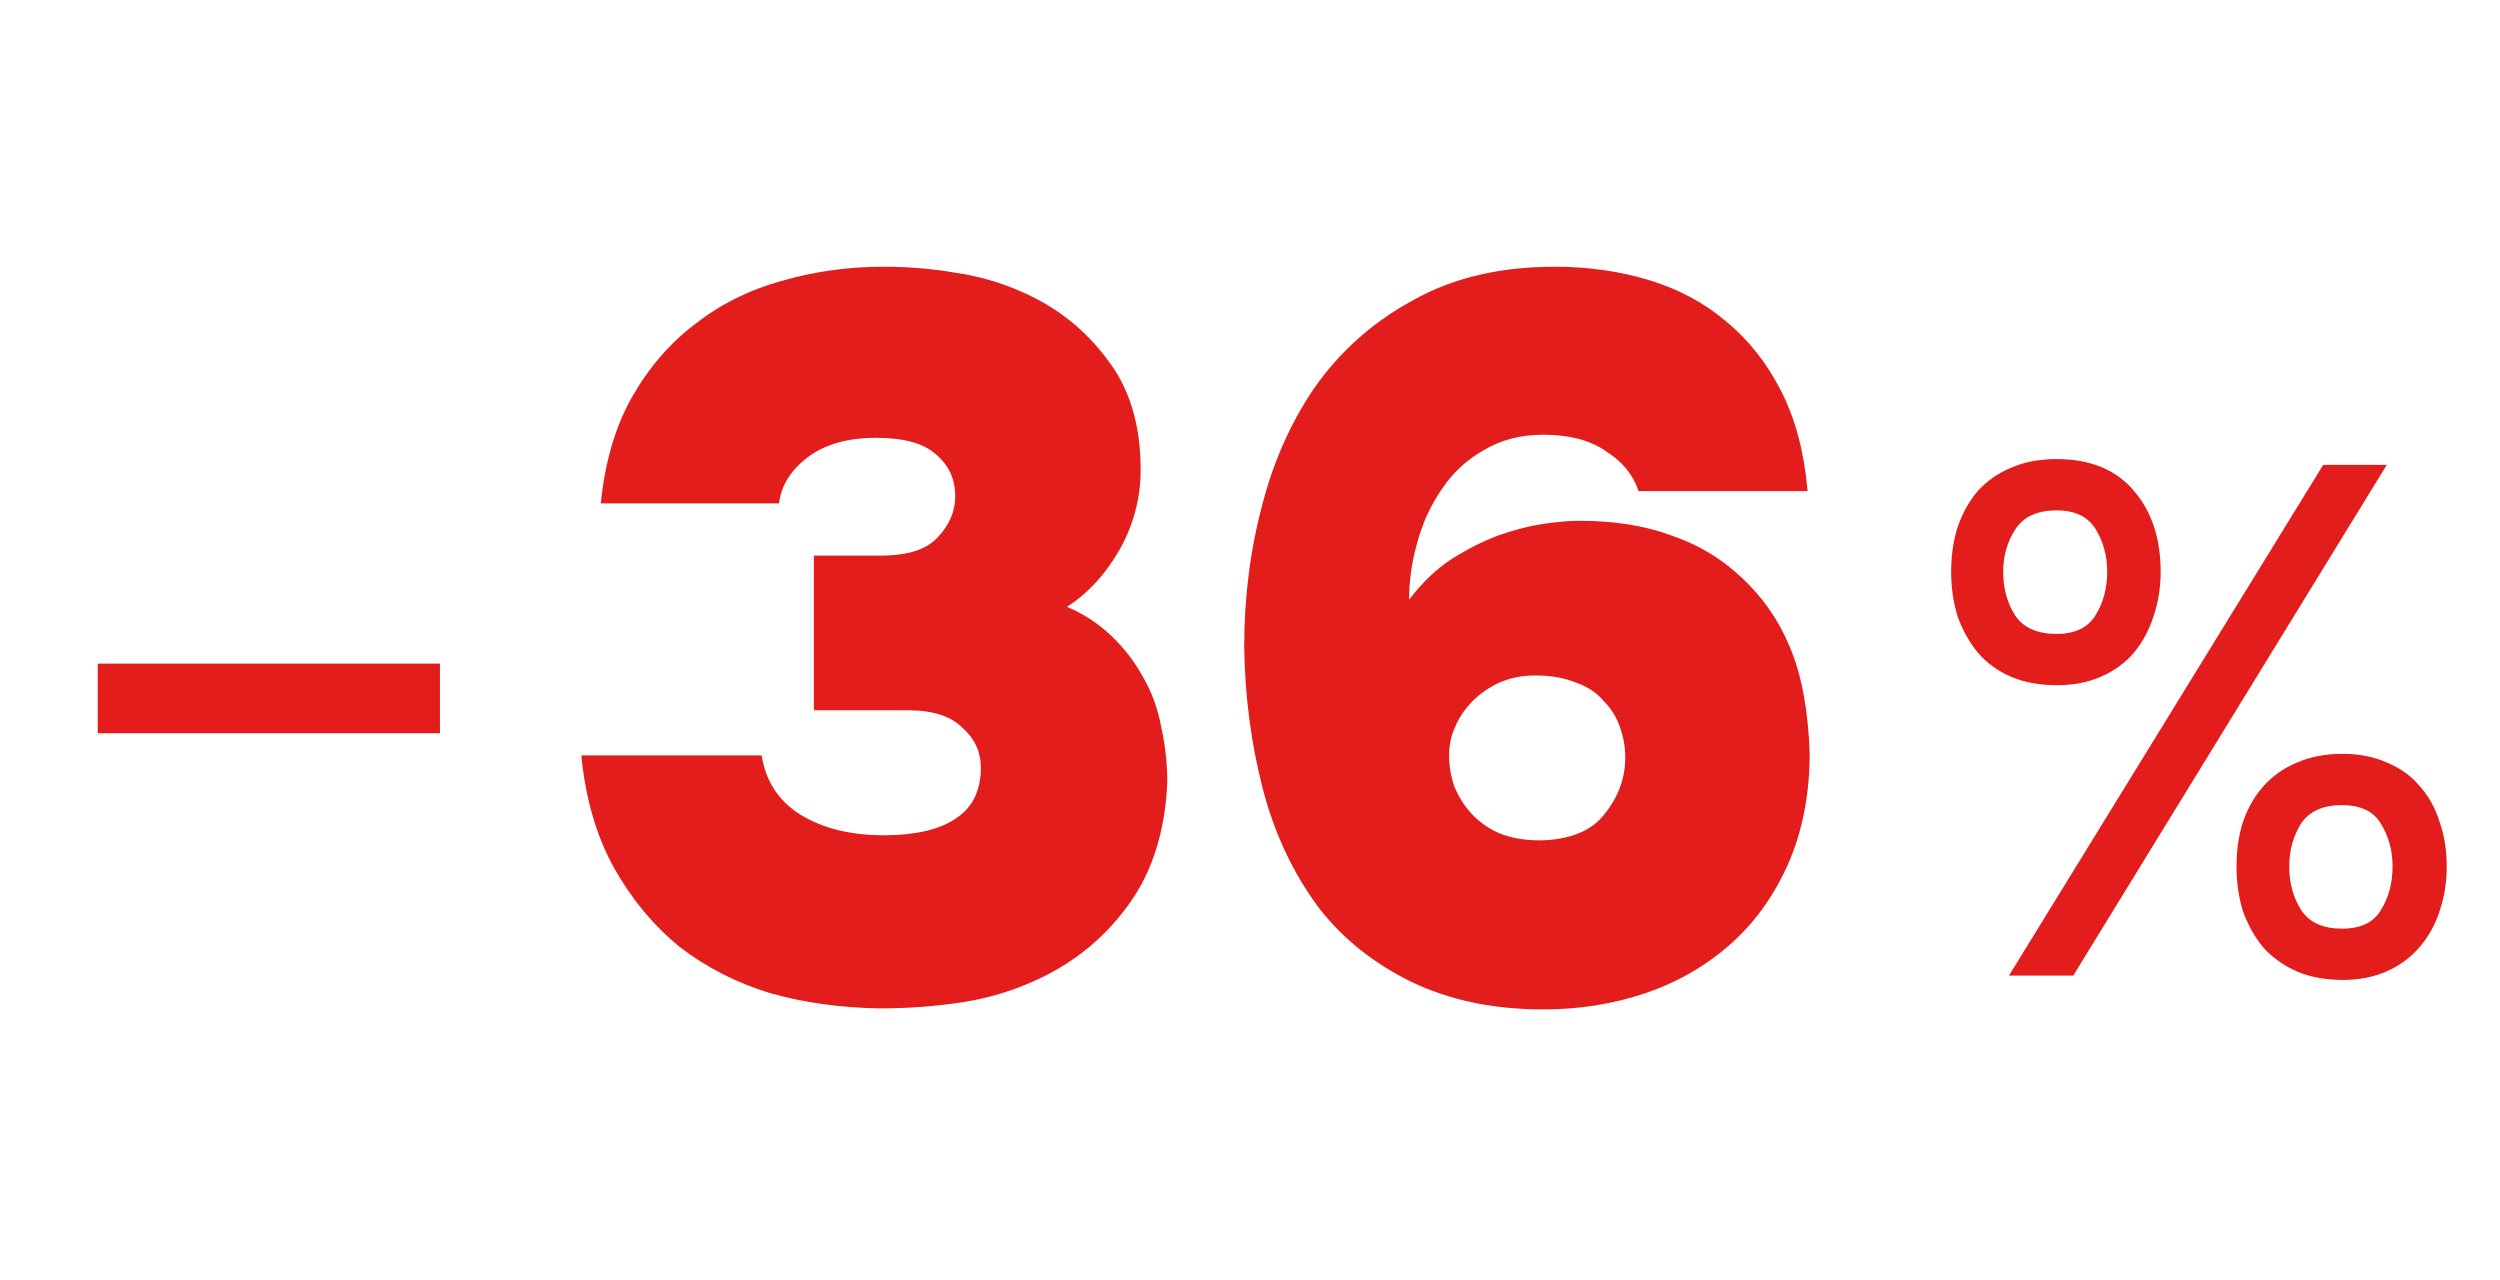 <?xml version="1.0" encoding="UTF-8"?> <svg xmlns="http://www.w3.org/2000/svg" width="205" height="105" viewBox="0 0 205 105" fill="none"> <path d="M49.266 41.276C49.602 37.916 50.442 35.032 51.786 32.624C53.186 30.16 54.922 28.144 56.994 26.576C59.066 24.952 61.418 23.776 64.05 23.048C66.738 22.264 69.538 21.872 72.45 21.872C74.522 21.872 76.51 22.04 78.414 22.376C80.318 22.656 82.138 23.188 83.874 23.972C86.674 25.204 88.97 27.024 90.762 29.432C92.61 31.784 93.534 34.808 93.534 38.504C93.534 40.856 92.946 43.068 91.77 45.14C90.594 47.156 89.166 48.696 87.486 49.76C88.83 50.32 90.034 51.104 91.098 52.112C92.162 53.12 93.03 54.24 93.702 55.472C94.43 56.704 94.934 58.076 95.214 59.588C95.55 61.1 95.718 62.612 95.718 64.124C95.55 68.156 94.486 71.516 92.526 74.204C90.622 76.836 88.186 78.852 85.218 80.252C83.202 81.204 81.102 81.848 78.918 82.184C76.734 82.52 74.466 82.688 72.114 82.688C68.866 82.632 65.87 82.212 63.126 81.428C60.382 80.588 57.918 79.328 55.734 77.648C53.606 75.912 51.814 73.756 50.358 71.18C48.902 68.548 48.006 65.468 47.67 61.94H62.454C62.79 64.068 63.854 65.692 65.646 66.812C67.494 67.932 69.762 68.492 72.45 68.492C75.026 68.492 76.986 68.044 78.33 67.148C79.73 66.252 80.43 64.852 80.43 62.948C80.43 61.66 79.926 60.568 78.918 59.672C77.966 58.72 76.482 58.244 74.466 58.244H66.738V45.56H72.198C74.438 45.56 76.006 45.056 76.902 44.048C77.854 43.04 78.33 41.92 78.33 40.688C78.33 39.288 77.798 38.14 76.734 37.244C75.726 36.348 74.102 35.9 71.862 35.9C69.51 35.9 67.634 36.432 66.234 37.496C64.834 38.56 64.05 39.82 63.882 41.276H49.266ZM134.364 40.268C133.916 38.924 133.02 37.832 131.676 36.992C130.388 36.096 128.68 35.648 126.552 35.648C124.704 35.648 123.08 36.068 121.68 36.908C120.28 37.692 119.132 38.756 118.236 40.1C117.34 41.388 116.668 42.844 116.22 44.468C115.772 46.036 115.548 47.604 115.548 49.172C116.612 47.772 117.788 46.652 119.076 45.812C120.42 44.972 121.708 44.328 122.94 43.88C124.228 43.432 125.432 43.124 126.552 42.956C127.728 42.788 128.708 42.704 129.492 42.704C132.348 42.704 134.84 43.096 136.968 43.88C139.152 44.608 141.056 45.728 142.68 47.24C144.472 48.864 145.844 50.824 146.796 53.12C147.748 55.416 148.28 58.3 148.392 61.772C148.392 65.132 147.804 68.156 146.628 70.844C145.452 73.476 143.884 75.66 141.924 77.396C139.908 79.188 137.584 80.532 134.952 81.428C132.32 82.324 129.52 82.772 126.552 82.772C122.464 82.772 118.852 82.016 115.716 80.504C112.636 78.992 110.116 76.976 108.156 74.456C106.028 71.6 104.488 68.324 103.536 64.628C102.584 60.932 102.08 57.068 102.024 53.036C102.024 48.948 102.528 45.028 103.536 41.276C104.544 37.468 106.084 34.136 108.156 31.28C110.284 28.424 112.944 26.156 116.136 24.476C119.328 22.74 123.108 21.872 127.476 21.872C130.22 21.872 132.796 22.236 135.204 22.964C137.612 23.692 139.712 24.812 141.504 26.324C143.352 27.836 144.864 29.74 146.04 32.036C147.216 34.332 147.944 37.076 148.224 40.268H134.364ZM133.272 62.108C133.272 61.268 133.132 60.456 132.852 59.672C132.572 58.832 132.124 58.104 131.508 57.488C130.948 56.816 130.192 56.312 129.24 55.976C128.288 55.584 127.168 55.388 125.88 55.388C124.816 55.388 123.836 55.584 122.94 55.976C122.1 56.368 121.372 56.872 120.756 57.488C120.14 58.104 119.664 58.804 119.328 59.588C118.992 60.316 118.824 61.1 118.824 61.94C118.824 62.78 118.964 63.62 119.244 64.46C119.58 65.3 120.056 66.056 120.672 66.728C121.288 67.4 122.044 67.932 122.94 68.324C123.892 68.716 125.012 68.912 126.3 68.912C128.764 68.856 130.528 68.128 131.592 66.728C132.712 65.328 133.272 63.788 133.272 62.108Z" fill="#E21D1C"></path> <path d="M8.015 54.416H36.076V60.124H8.015V54.416Z" fill="#E21D1C"></path> <path d="M168.644 56.186C167.222 56.186 165.958 55.949 164.853 55.475C163.786 55.002 162.898 54.35 162.187 53.521C161.476 52.652 160.923 51.664 160.528 50.559C160.173 49.413 159.995 48.189 159.995 46.886C159.995 45.543 160.173 44.319 160.528 43.213C160.923 42.068 161.476 41.081 162.187 40.251C162.937 39.422 163.846 38.79 164.912 38.356C165.978 37.882 167.222 37.645 168.644 37.645C171.408 37.645 173.521 38.514 174.982 40.251C176.443 41.949 177.174 44.161 177.174 46.886C177.174 48.189 176.977 49.413 176.582 50.559C176.226 51.664 175.693 52.652 174.982 53.521C174.271 54.35 173.383 55.002 172.317 55.475C171.25 55.949 170.026 56.186 168.644 56.186ZM164.734 80L190.503 38.119H195.716L170.006 80H164.734ZM168.644 41.851C167.064 41.851 165.939 42.364 165.267 43.391C164.596 44.418 164.26 45.583 164.26 46.886C164.26 48.268 164.596 49.473 165.267 50.499C165.939 51.487 167.064 51.98 168.644 51.98C170.145 51.98 171.211 51.467 171.843 50.44C172.475 49.413 172.79 48.229 172.79 46.886C172.79 45.583 172.475 44.418 171.843 43.391C171.211 42.364 170.145 41.851 168.644 41.851ZM192.102 80.355C190.68 80.355 189.417 80.118 188.311 79.645C187.245 79.171 186.336 78.519 185.586 77.69C184.875 76.821 184.322 75.834 183.927 74.728C183.572 73.582 183.394 72.358 183.394 71.055C183.394 69.712 183.572 68.488 183.927 67.382C184.322 66.237 184.895 65.25 185.645 64.42C186.395 63.591 187.304 62.959 188.37 62.525C189.436 62.051 190.68 61.814 192.102 61.814C193.445 61.814 194.649 62.051 195.716 62.525C196.782 62.959 197.67 63.591 198.381 64.42C199.132 65.25 199.685 66.237 200.04 67.382C200.435 68.488 200.632 69.712 200.632 71.055C200.632 72.358 200.435 73.582 200.04 74.728C199.685 75.834 199.132 76.821 198.381 77.69C197.67 78.519 196.782 79.171 195.716 79.645C194.649 80.118 193.445 80.355 192.102 80.355ZM192.043 66.02C190.463 66.02 189.338 66.533 188.666 67.56C188.034 68.587 187.718 69.752 187.718 71.055C187.718 72.437 188.054 73.642 188.726 74.669C189.397 75.656 190.503 76.15 192.043 76.15C193.583 76.15 194.649 75.636 195.242 74.609C195.874 73.582 196.19 72.398 196.19 71.055C196.19 69.752 195.874 68.587 195.242 67.56C194.649 66.533 193.583 66.02 192.043 66.02Z" fill="#E21D1C"></path> </svg> 